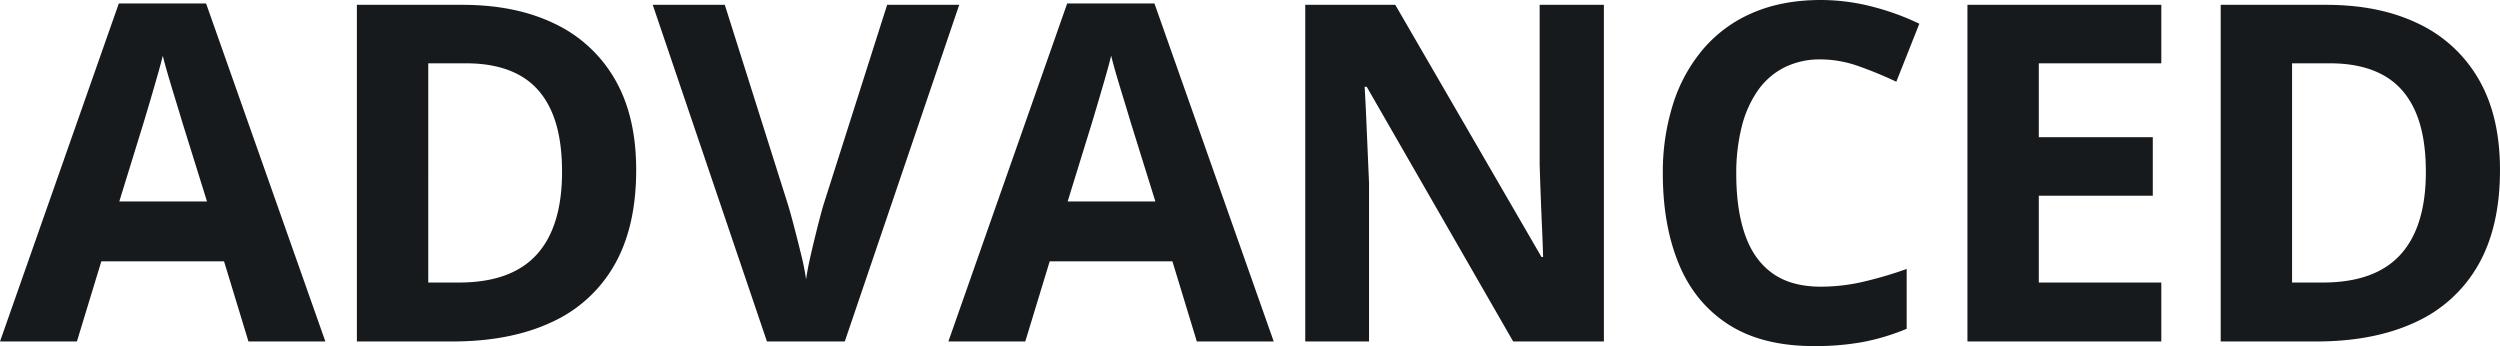 <svg xmlns="http://www.w3.org/2000/svg" viewBox="0 0 1298.844 179.802"><g transform="translate(-70.46 -517.518)"><path d="M-527.46,0l-12.681-41.631H-603.9L-616.584,0H-656.54l61.729-175.615h45.339L-487.5,0Zm-21.533-72.734-12.681-40.674q-1.2-4.067-3.17-10.468t-3.948-13.04q-1.974-6.639-3.17-11.544-1.2,4.9-3.29,12.142t-4.008,13.7q-1.914,6.46-2.751,9.211l-12.561,40.674Zm222.976-16.389q0,29.548-11.3,49.347A71.379,71.379,0,0,1-370.041-9.989Q-391.455,0-421.6,0h-49.526V-174.9h54.91q27.515,0,47.732,9.75a71.258,71.258,0,0,1,31.343,28.831Q-326.018-117.236-326.018-89.124Zm-38.521.957q0-19.38-5.682-31.881t-16.748-18.483q-11.066-5.981-27.335-5.981h-19.739V-30.625h15.911q27.156,0,40.375-14.475T-364.538-88.167ZM-158.191-174.9-217.646,0h-40.435l-59.336-174.9h37.444l32.9,104.077q.837,2.632,2.751,9.869t3.888,15.313A135.535,135.535,0,0,1-237.744-32.3q.718-5.264,2.572-13.279t3.708-15.253q1.854-7.238,2.692-9.989L-195.634-174.9ZM-34.746,0-47.427-41.631h-63.762L-123.87,0h-39.956L-102.1-175.615h45.339L5.21,0ZM-56.279-72.734-68.96-113.408q-1.2-4.067-3.17-10.468t-3.948-13.04q-1.974-6.639-3.17-11.544-1.2,4.9-3.29,12.142t-4.008,13.7q-1.914,6.46-2.751,9.211l-12.561,40.674ZM176.745,0H129.612L53.528-132.31H52.451q.479,8.254.837,16.628t.718,16.688q.359,8.314.718,16.688V0H21.587V-174.9H68.362L144.326-43.9h.837q-.239-8.135-.6-16.15t-.658-16.03q-.3-8.015-.538-16.03V-174.9h33.376ZM289.423-146.545a41.335,41.335,0,0,0-18.842,4.127,37.482,37.482,0,0,0-13.757,11.9,56.452,56.452,0,0,0-8.434,18.782A98.227,98.227,0,0,0,245.52-86.97q0,18.542,4.606,31.642t14.3,19.978q9.69,6.879,25,6.879a97.655,97.655,0,0,0,21.354-2.393,205.232,205.232,0,0,0,23.268-6.819v31.1A115.326,115.326,0,0,1,311.2.3a138.567,138.567,0,0,1-25.242,2.094q-27.036,0-44.442-11.185t-25.78-31.343q-8.374-20.157-8.374-47.074a116.789,116.789,0,0,1,5.383-36.367,82.362,82.362,0,0,1,15.791-28.591,69.748,69.748,0,0,1,25.72-18.662q15.313-6.58,35.171-6.58a106.963,106.963,0,0,1,26.139,3.29,132.126,132.126,0,0,1,25.062,9.032l-11.963,30.146a198.019,198.019,0,0,0-19.739-8.135A58.885,58.885,0,0,0,289.423-146.545ZM466.342,0H365.615V-174.9H466.342v30.386H402.7v38.4h59.216v30.386H402.7v45.1h63.643ZM642.3-89.124q0,29.548-11.3,49.347A71.379,71.379,0,0,1,598.28-9.989Q576.867,0,546.72,0H497.194V-174.9H552.1q27.515,0,47.732,9.75a71.258,71.258,0,0,1,31.343,28.831Q642.3-117.236,642.3-89.124Zm-38.521.957q0-19.38-5.682-31.881T581.353-138.53q-11.066-5.981-27.335-5.981H534.279V-30.625H550.19q27.156,0,40.375-14.475T603.783-88.167Z" transform="translate(727 694.928)" fill="#171a1d"/></g></svg>